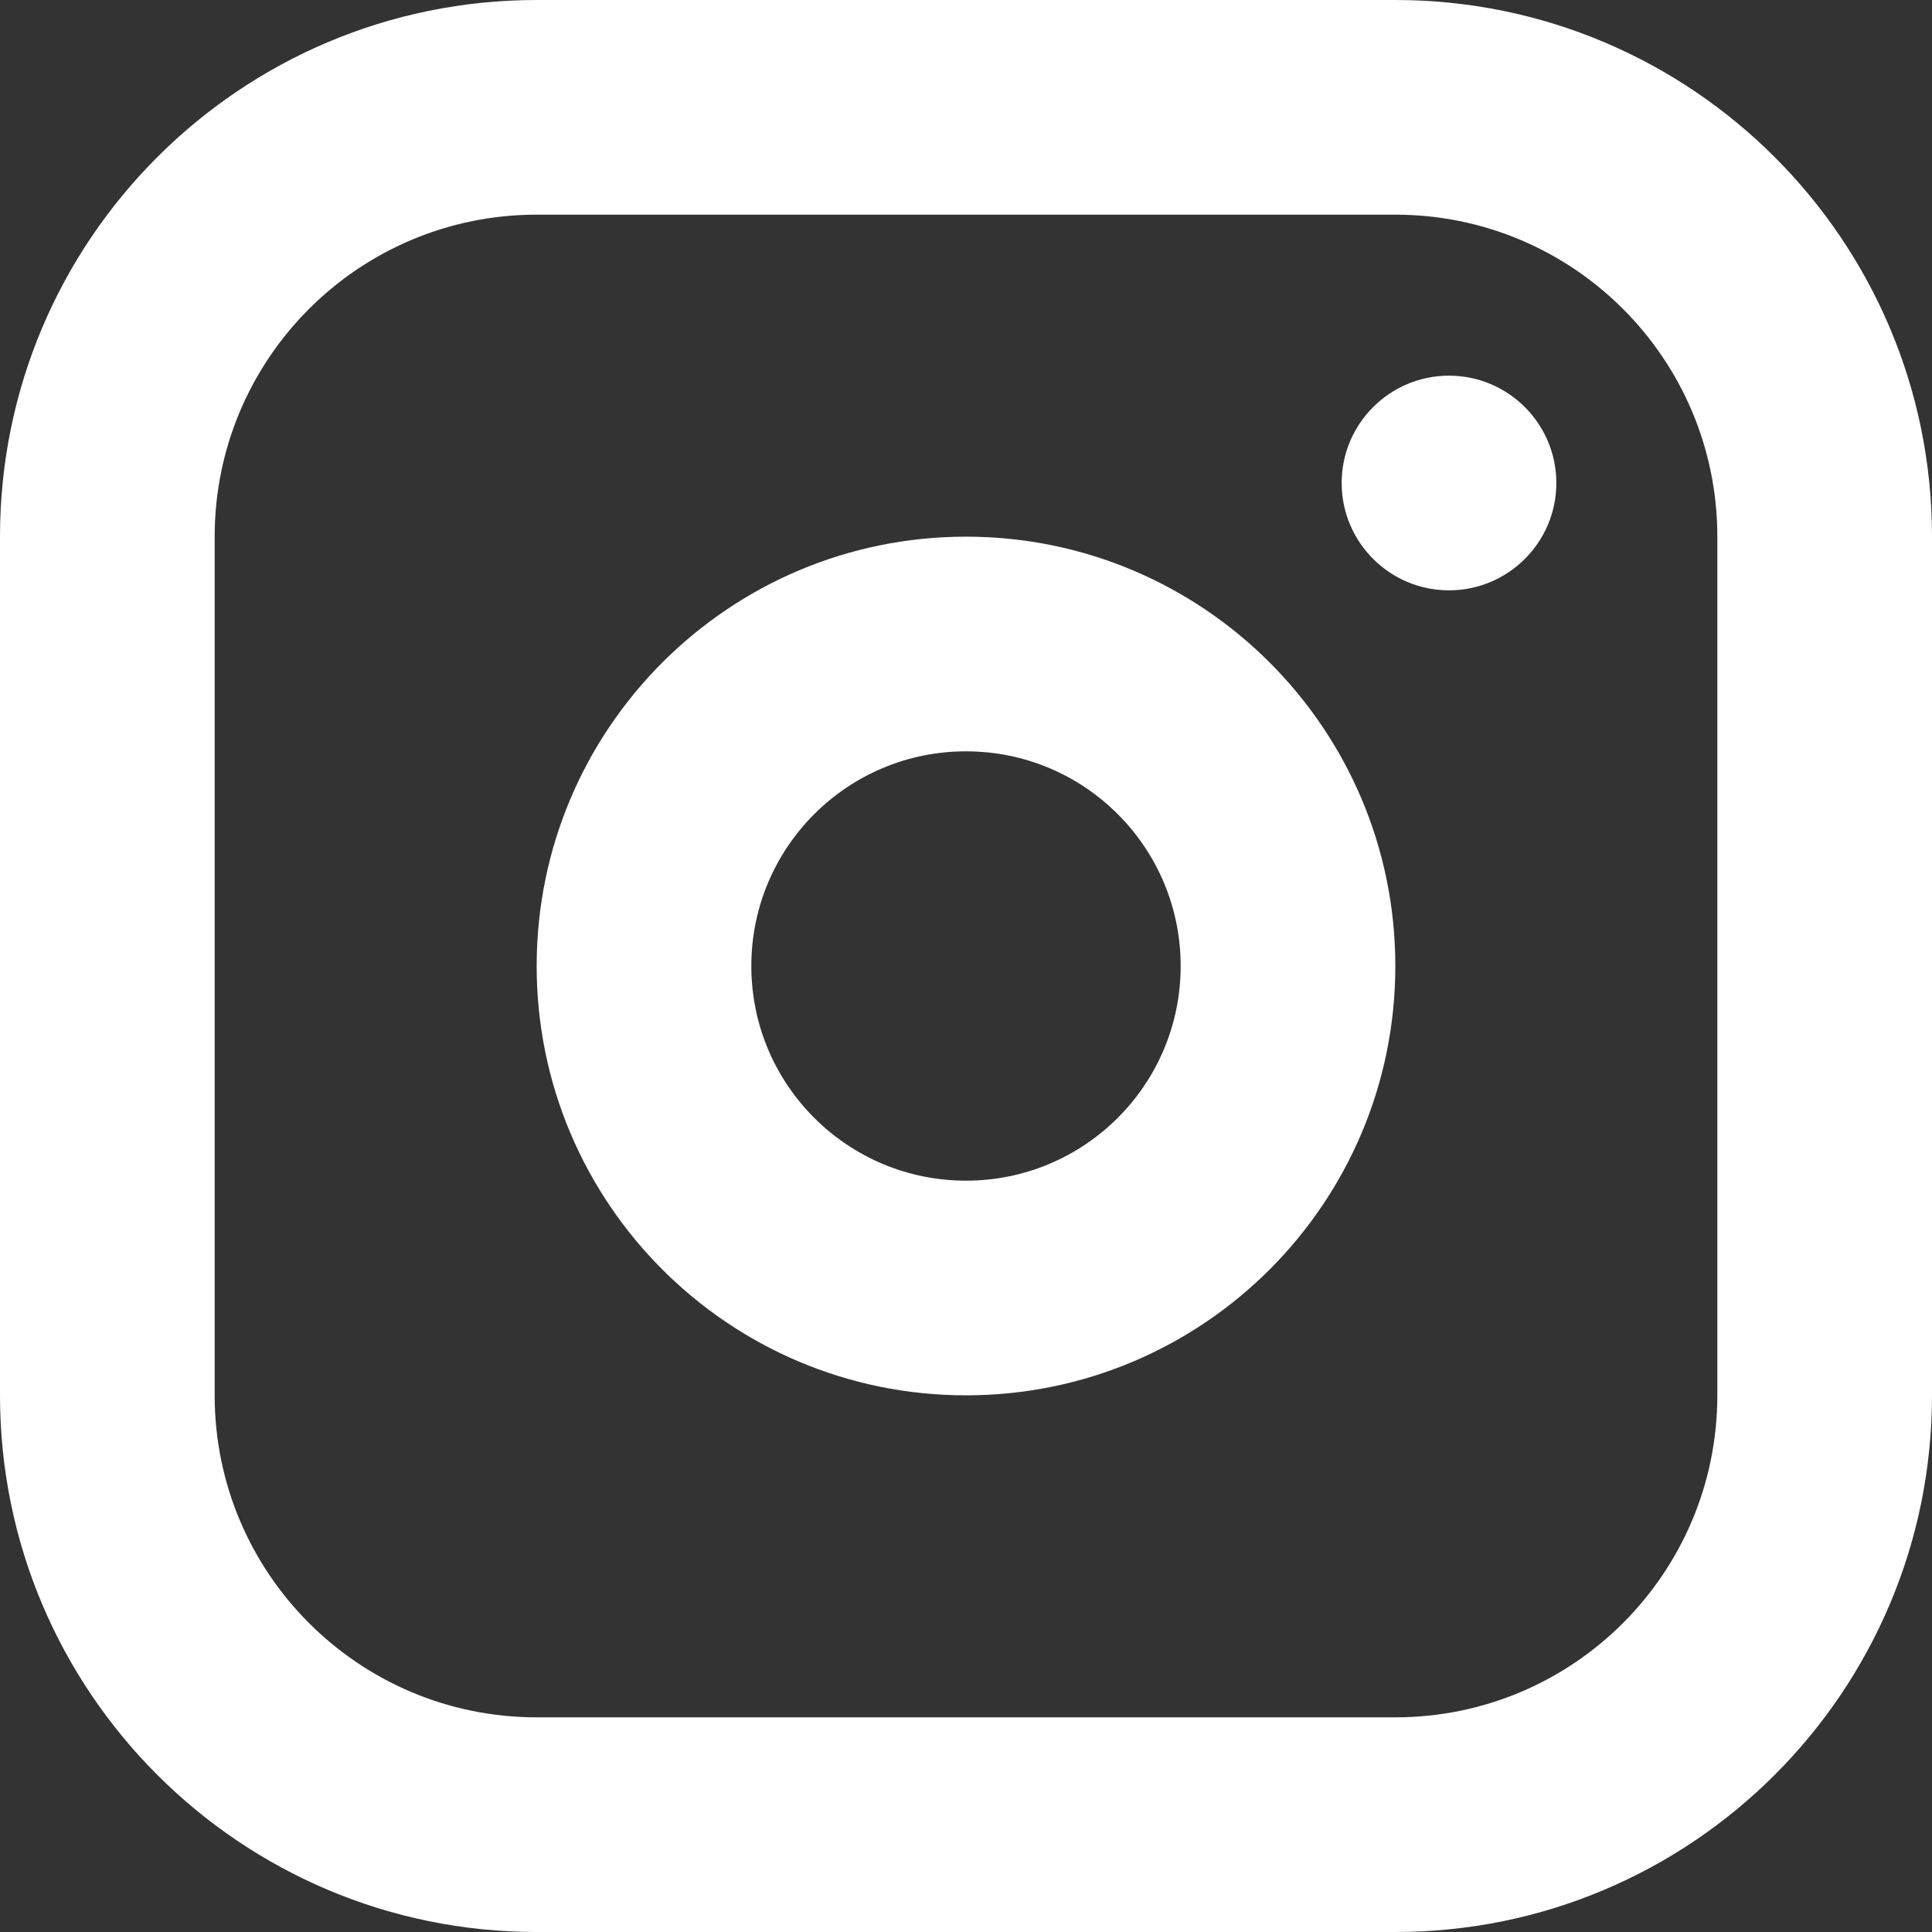 <svg width="18" height="18" viewBox="0 0 18 18" fill="none" xmlns="http://www.w3.org/2000/svg">
<rect x="0" y="0" width="18" height="18" fill="#333333" stroke="none"/>
<path fill-rule="evenodd" clip-rule="evenodd" d="M13 0C15.761 0 18 2.239 18 5V13C18 15.761 15.761 18 13 18H5C2.239 18 0 15.761 0 13L0 5C0 2.239 2.239 0 5 0L13 0ZM13 2L5 2C3.343 2 2 3.343 2 5L2 13C2 14.657 3.343 16 5 16H13C14.657 16 16 14.657 16 13V5C16 3.343 14.657 2 13 2ZM9 5C11.209 5 13 6.791 13 9C13 11.209 11.209 13 9 13C6.791 13 5 11.209 5 9C5 6.791 6.791 5 9 5ZM9 7C7.895 7 7 7.895 7 9C7 10.105 7.895 11 9 11C10.105 11 11 10.105 11 9C11 7.895 10.105 7 9 7ZM13.5 3.5C14.052 3.5 14.5 3.948 14.5 4.5C14.5 5.052 14.052 5.5 13.5 5.5C12.948 5.5 12.5 5.052 12.5 4.5C12.5 3.948 12.948 3.5 13.5 3.5Z" fill="white"/>
</svg>
